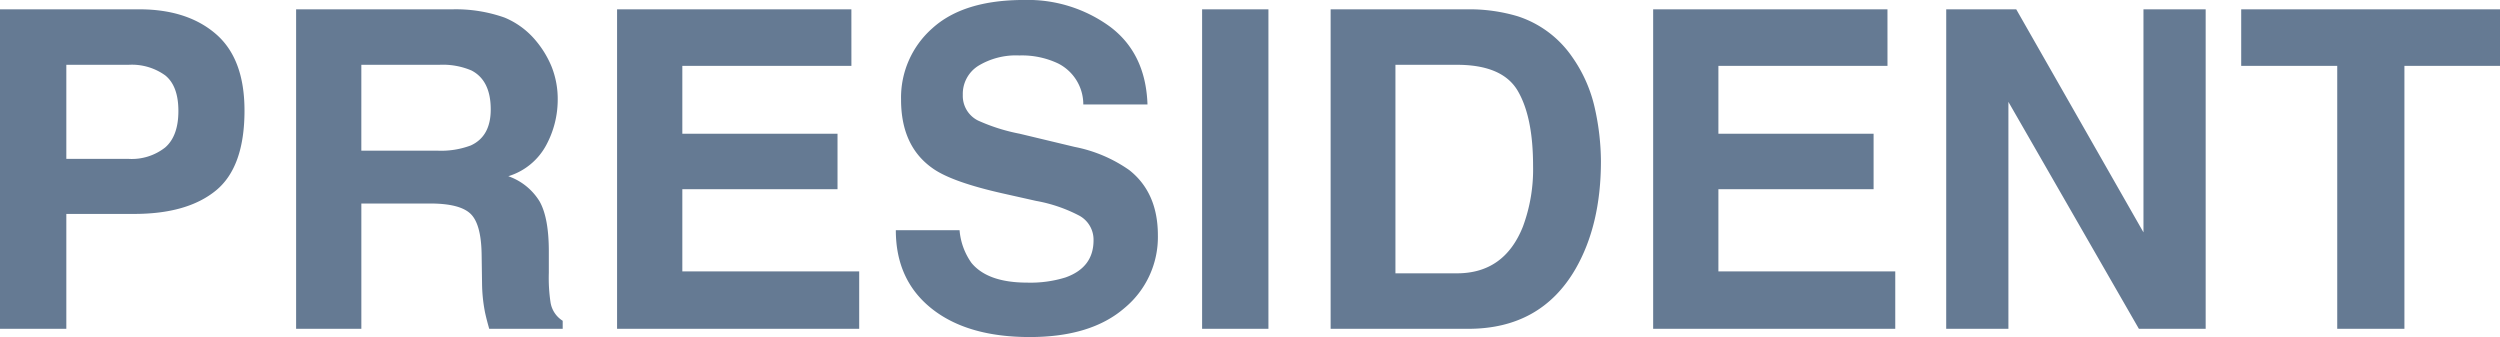 <svg xmlns="http://www.w3.org/2000/svg" width="416.756" height="56.187" viewBox="0 0 416.756 56.187"><path d="M-176.129-36.313q0-4.155-2.186-5.926a9.487,9.487,0,0,0-6.125-1.771h-10.37v15.682h10.37a8.992,8.992,0,0,0,6.125-1.915Q-176.129-32.158-176.129-36.313Zm11.021-.072q0,9.431-4.77,13.333t-13.622,3.9h-11.31V0h-11.057V-53.26h23.2q8.021,0,12.791,4.119T-165.109-36.386Zm19.476-7.624V-29.7h12.61a14.054,14.054,0,0,0,5.637-.867q3.324-1.518,3.324-6,0-4.842-3.216-6.5a12.154,12.154,0,0,0-5.42-.939Zm15.248-9.25a24.338,24.338,0,0,1,8.618,1.373,13.463,13.463,0,0,1,5.113,3.722,16.49,16.49,0,0,1,2.746,4.48,14.6,14.6,0,0,1,1.012,5.6,15.957,15.957,0,0,1-1.915,7.461,10.7,10.7,0,0,1-6.323,5.185,9.944,9.944,0,0,1,5.221,4.209q1.536,2.728,1.536,8.329v3.577a27.361,27.361,0,0,0,.289,4.95,4.446,4.446,0,0,0,2.023,3.035V0h-12.249q-.506-1.771-.723-2.854a26.226,26.226,0,0,1-.47-4.589l-.072-4.95q-.072-5.095-1.861-6.793t-6.7-1.7h-11.49V0h-10.876V-53.26Zm66.448,9.431H-92.121v11.31H-66.25v9.25H-92.121V-9.575h29.484V0H-103V-53.26h39.06Zm18.03,27.389a10.937,10.937,0,0,0,1.987,5.456Q-41.209-7.7-34.633-7.7a19.6,19.6,0,0,0,6.4-.867q4.661-1.662,4.661-6.179a4.559,4.559,0,0,0-2.312-4.083,24.867,24.867,0,0,0-7.263-2.493l-5.637-1.265q-8.311-1.879-11.49-4.083-5.384-3.686-5.384-11.526a15.392,15.392,0,0,1,5.2-11.888q5.2-4.733,15.284-4.733a23.238,23.238,0,0,1,14.363,4.462q5.944,4.462,6.233,12.954h-10.7a7.64,7.64,0,0,0-4.191-6.829,14.057,14.057,0,0,0-6.468-1.337A12.076,12.076,0,0,0-42.8-43.829a5.523,5.523,0,0,0-2.565,4.842,4.583,4.583,0,0,0,2.529,4.264,30.961,30.961,0,0,0,6.938,2.2l9.178,2.2a23.728,23.728,0,0,1,9.105,3.866q4.77,3.758,4.77,10.876A15.349,15.349,0,0,1-18.428-3.451Q-24.01,1.373-34.2,1.373q-10.406,0-16.368-4.751T-56.53-16.44ZM5.583,0H-5.474V-53.26H5.583ZM26.756-44.01V-9.25H37.018Q44.9-9.25,48-17.019a27.4,27.4,0,0,0,1.7-10.153q0-8.13-2.547-12.484T37.018-44.01ZM38.9-53.26A27.993,27.993,0,0,1,47.135-52.1,17.582,17.582,0,0,1,56.2-45.347,23.7,23.7,0,0,1,60-36.747a41.283,41.283,0,0,1,1.012,8.816q0,10.623-4.264,17.994Q50.965,0,38.9,0H15.953V-53.26Zm69.881,9.431H80.594v11.31h25.871v9.25H80.594V-9.575h29.484V0H69.718V-53.26h39.06Zm9.792-9.431h11.671l21.21,37.181V-53.26h10.37V0H150.692L128.94-37.831V0H118.57Zm92.319,0v9.431H194.955V0h-11.2V-43.829H167.747V-53.26Z" transform="translate(205.867 54.813)" fill="#657a93"/></svg>